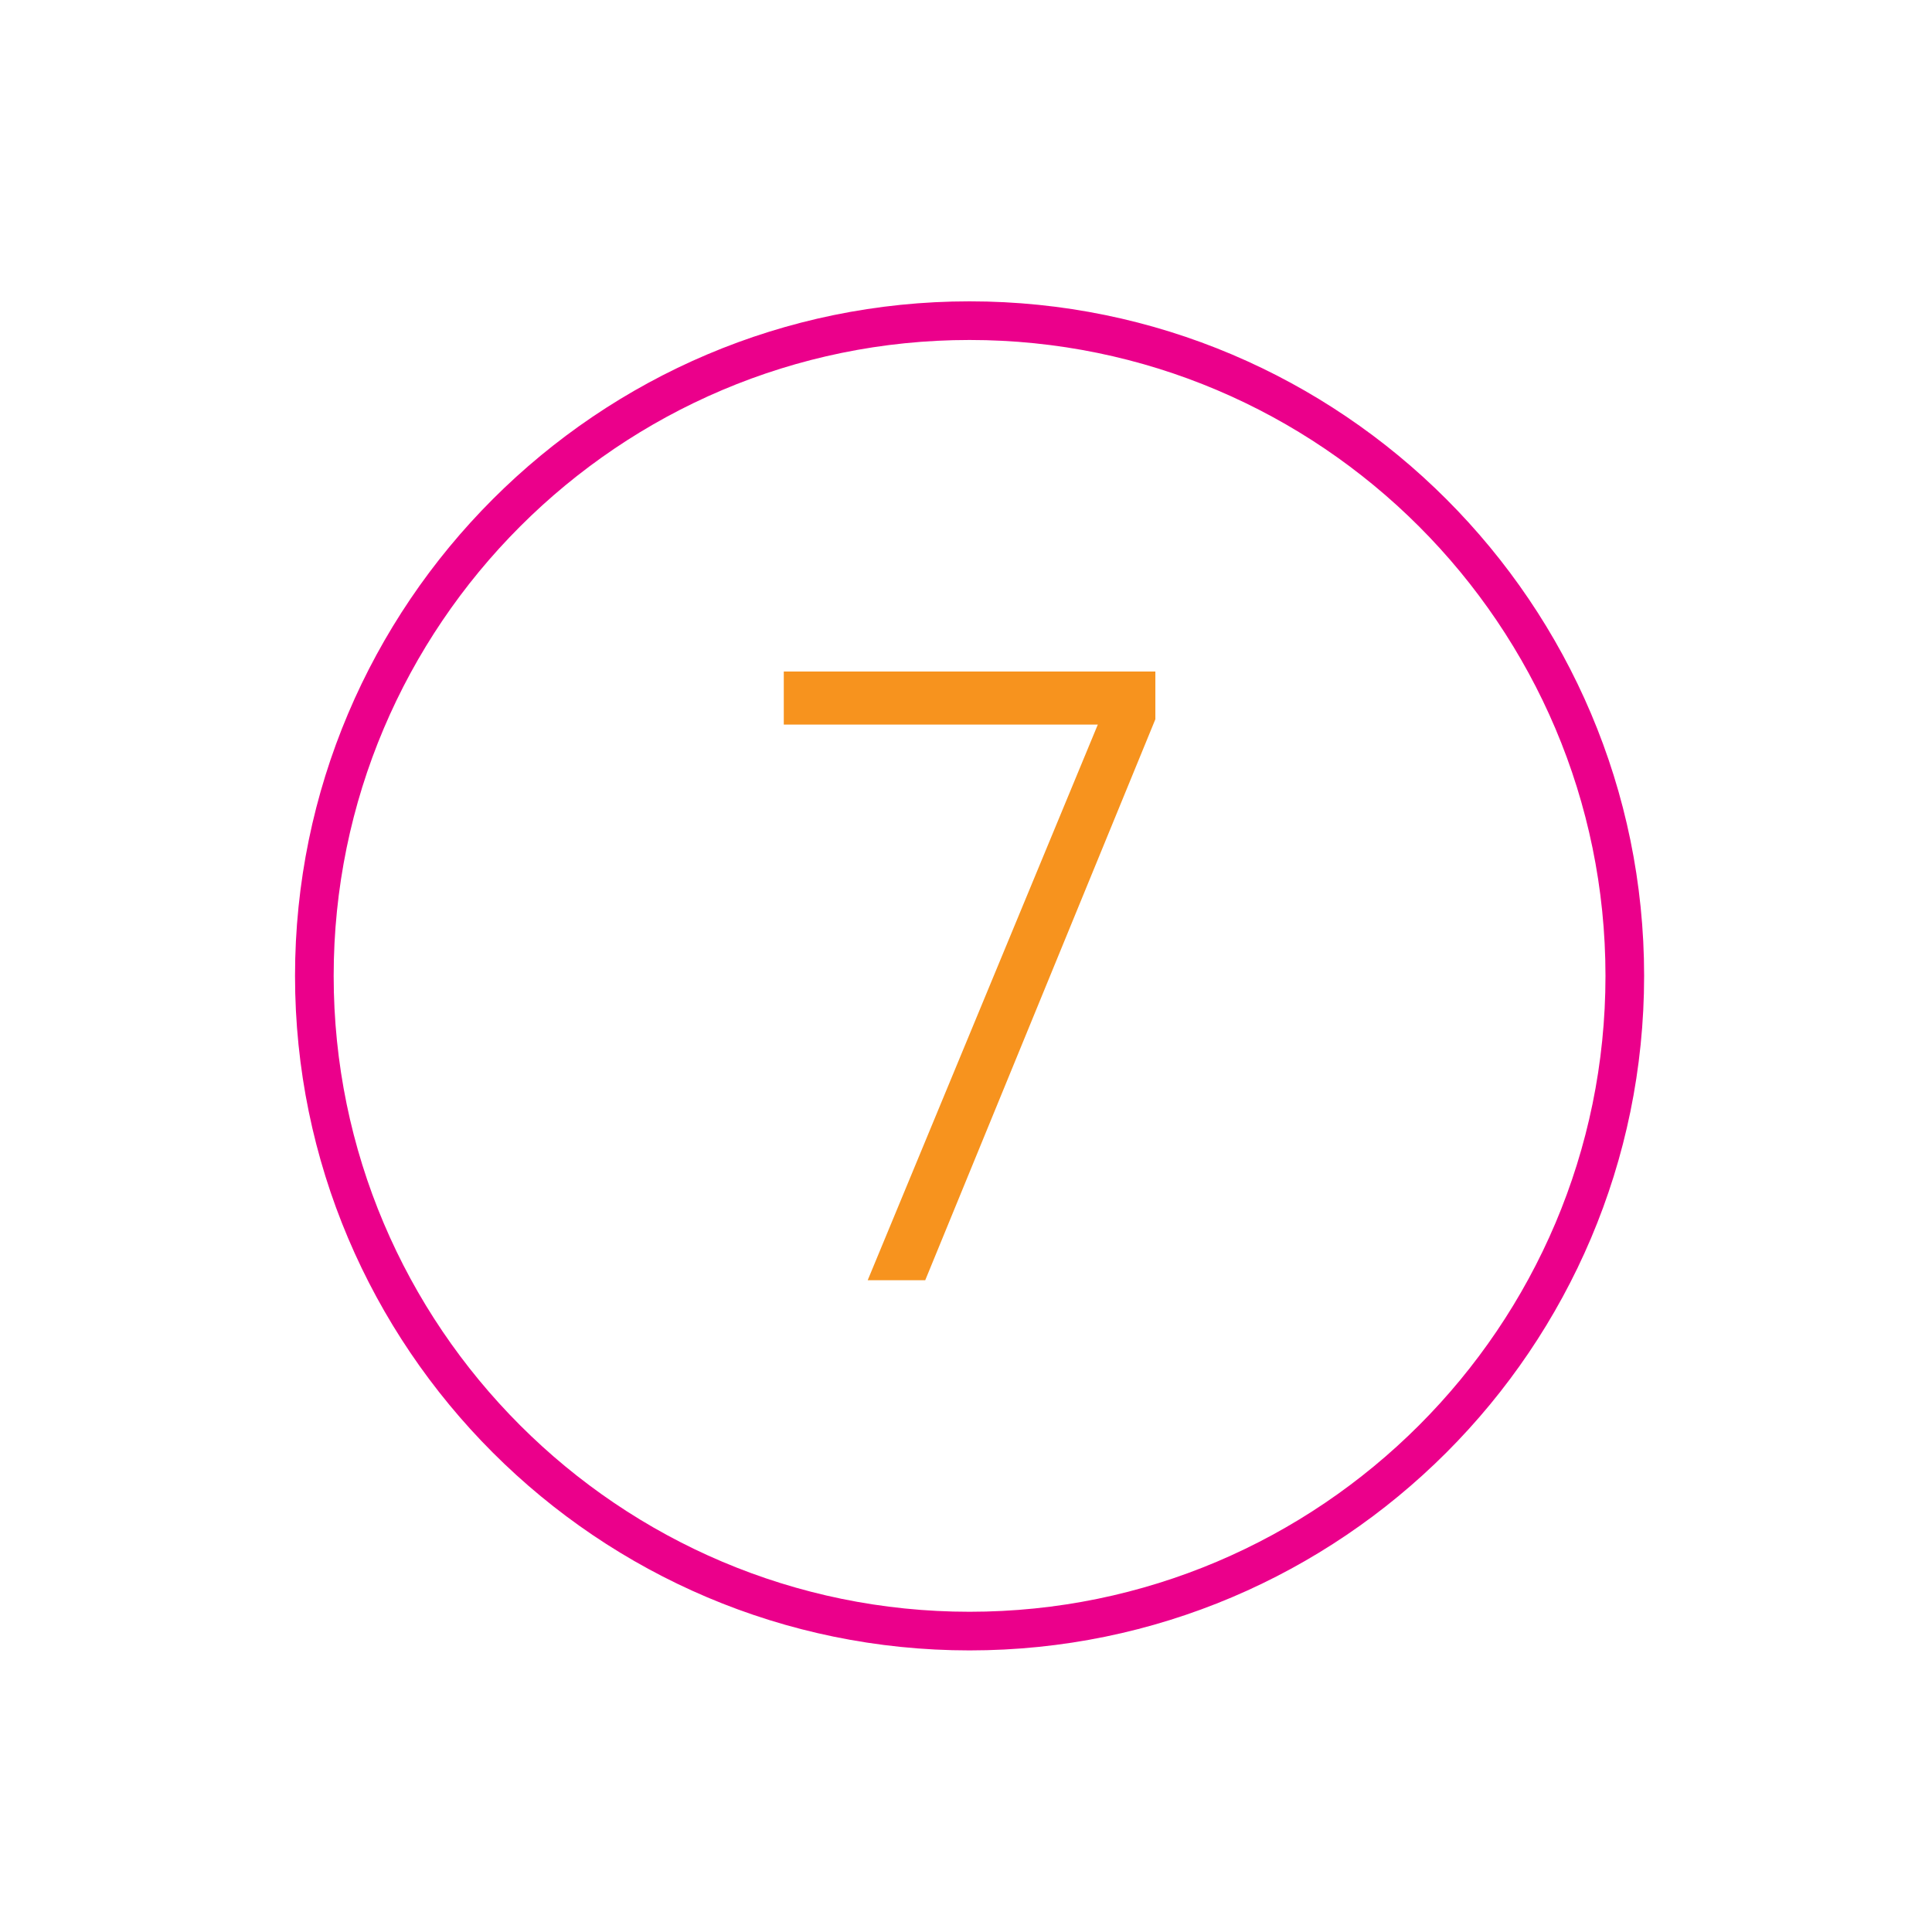 <?xml version="1.0" encoding="utf-8"?>
<!-- Generator: Adobe Illustrator 16.0.0, SVG Export Plug-In . SVG Version: 6.00 Build 0)  -->
<!DOCTYPE svg PUBLIC "-//W3C//DTD SVG 1.1//EN" "http://www.w3.org/Graphics/SVG/1.1/DTD/svg11.dtd">
<svg version="1.1" id="Layer_1" xmlns="http://www.w3.org/2000/svg" xmlns:xlink="http://www.w3.org/1999/xlink" x="0px" y="0px"
	 width="150px" height="150px" viewBox="0 0 150 150" enable-background="new 0 0 150 150" xml:space="preserve">
<path fill="#EB008B" d="M75.277,128.137c-28.877,0-52.371-23.492-52.371-52.369c0-28.876,23.493-52.372,52.371-52.372
	c28.877,0,52.372,23.494,52.372,52.372C127.648,104.645,104.154,128.137,75.277,128.137z M75.277,26.396
	c-27.223,0-49.371,22.148-49.371,49.372c0,27.225,22.147,49.369,49.371,49.369c27.224,0,49.372-22.146,49.372-49.369
	C124.648,48.543,102.5,26.396,75.277,26.396z"/>
<g enable-background="new    ">
	<path fill="#F7931E" d="M67.367,99.398l17.867-43.142H60.853v-4.122h28.849v3.709L71.834,99.398H67.367z"/>
</g>
</svg>
